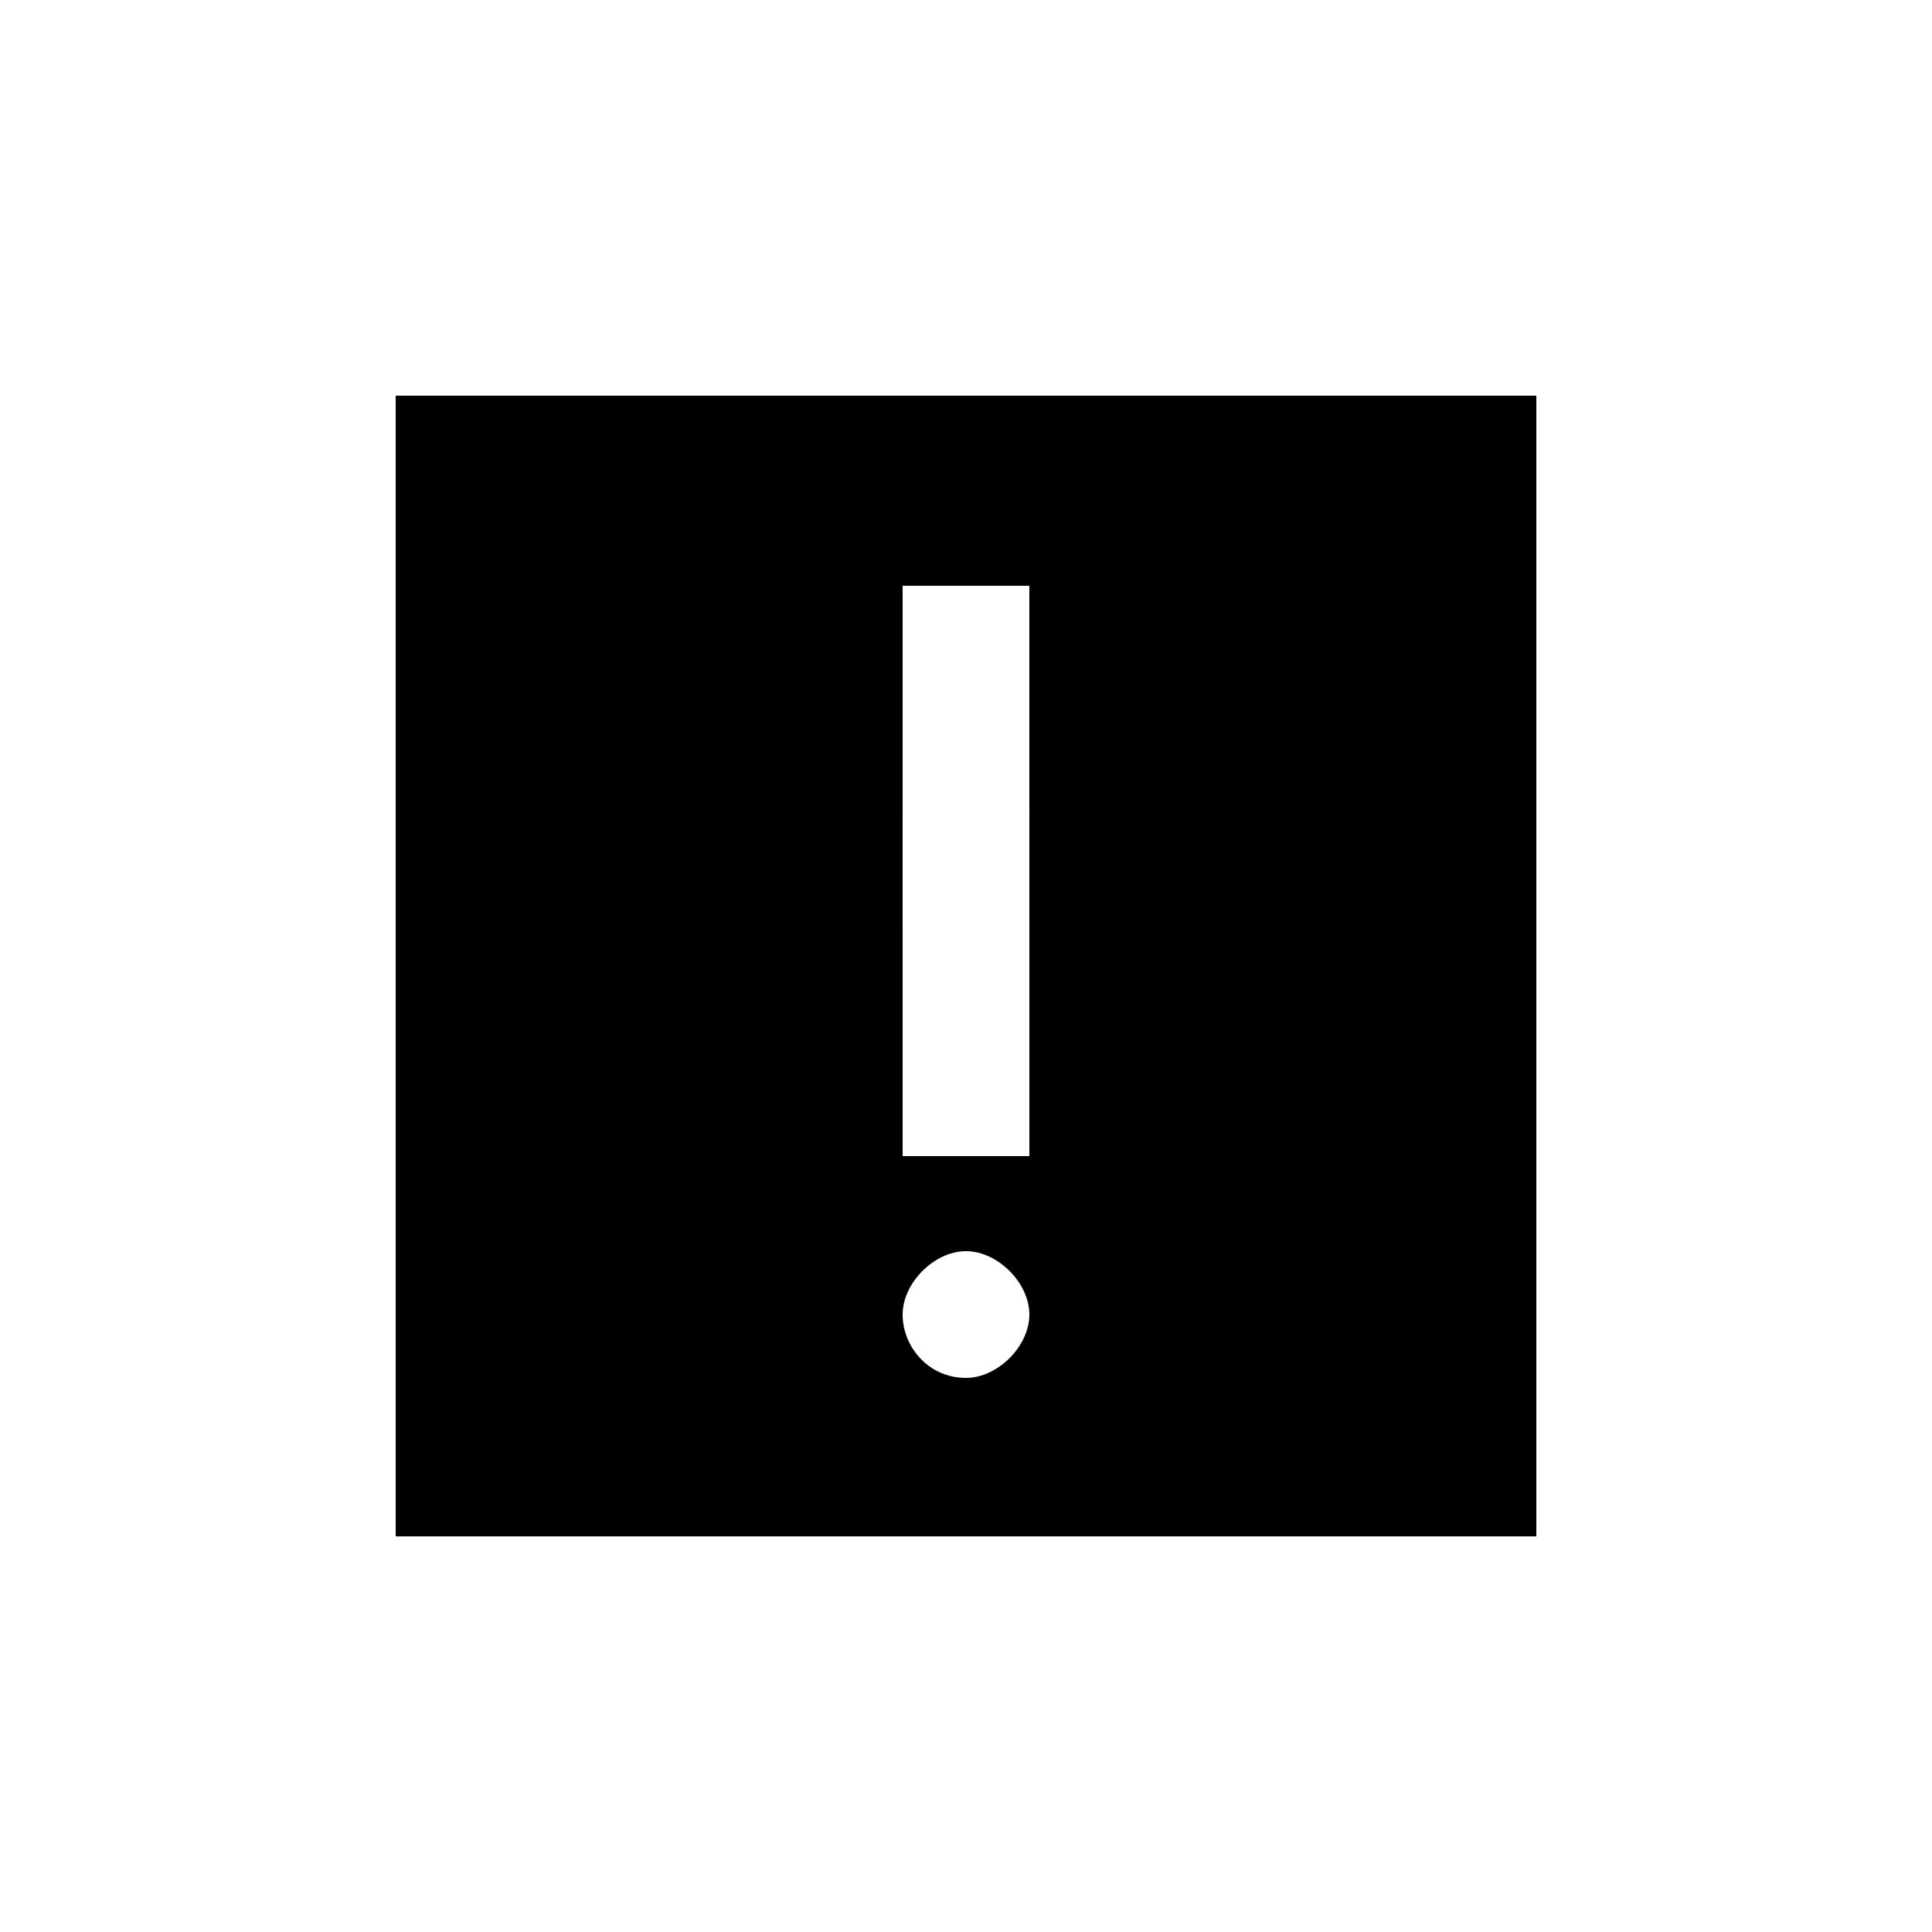 <?xml version="1.0" encoding="UTF-8"?>
<!-- Uploaded to: ICON Repo, www.svgrepo.com, Generator: ICON Repo Mixer Tools -->
<svg fill="#000000" width="800px" height="800px" version="1.1" viewBox="144 144 512 512" xmlns="http://www.w3.org/2000/svg">
 <path d="m248.86 248.86v302.29h302.29v-302.29zm151.14 260.3c-10.078 0-16.793-8.398-16.793-16.793 0-8.398 8.398-16.793 16.793-16.793 8.398 0 16.793 8.398 16.793 16.793 0 8.398-8.398 16.793-16.793 16.793zm16.793-58.777h-33.586l-0.004-151.14h33.586z"/>
</svg>